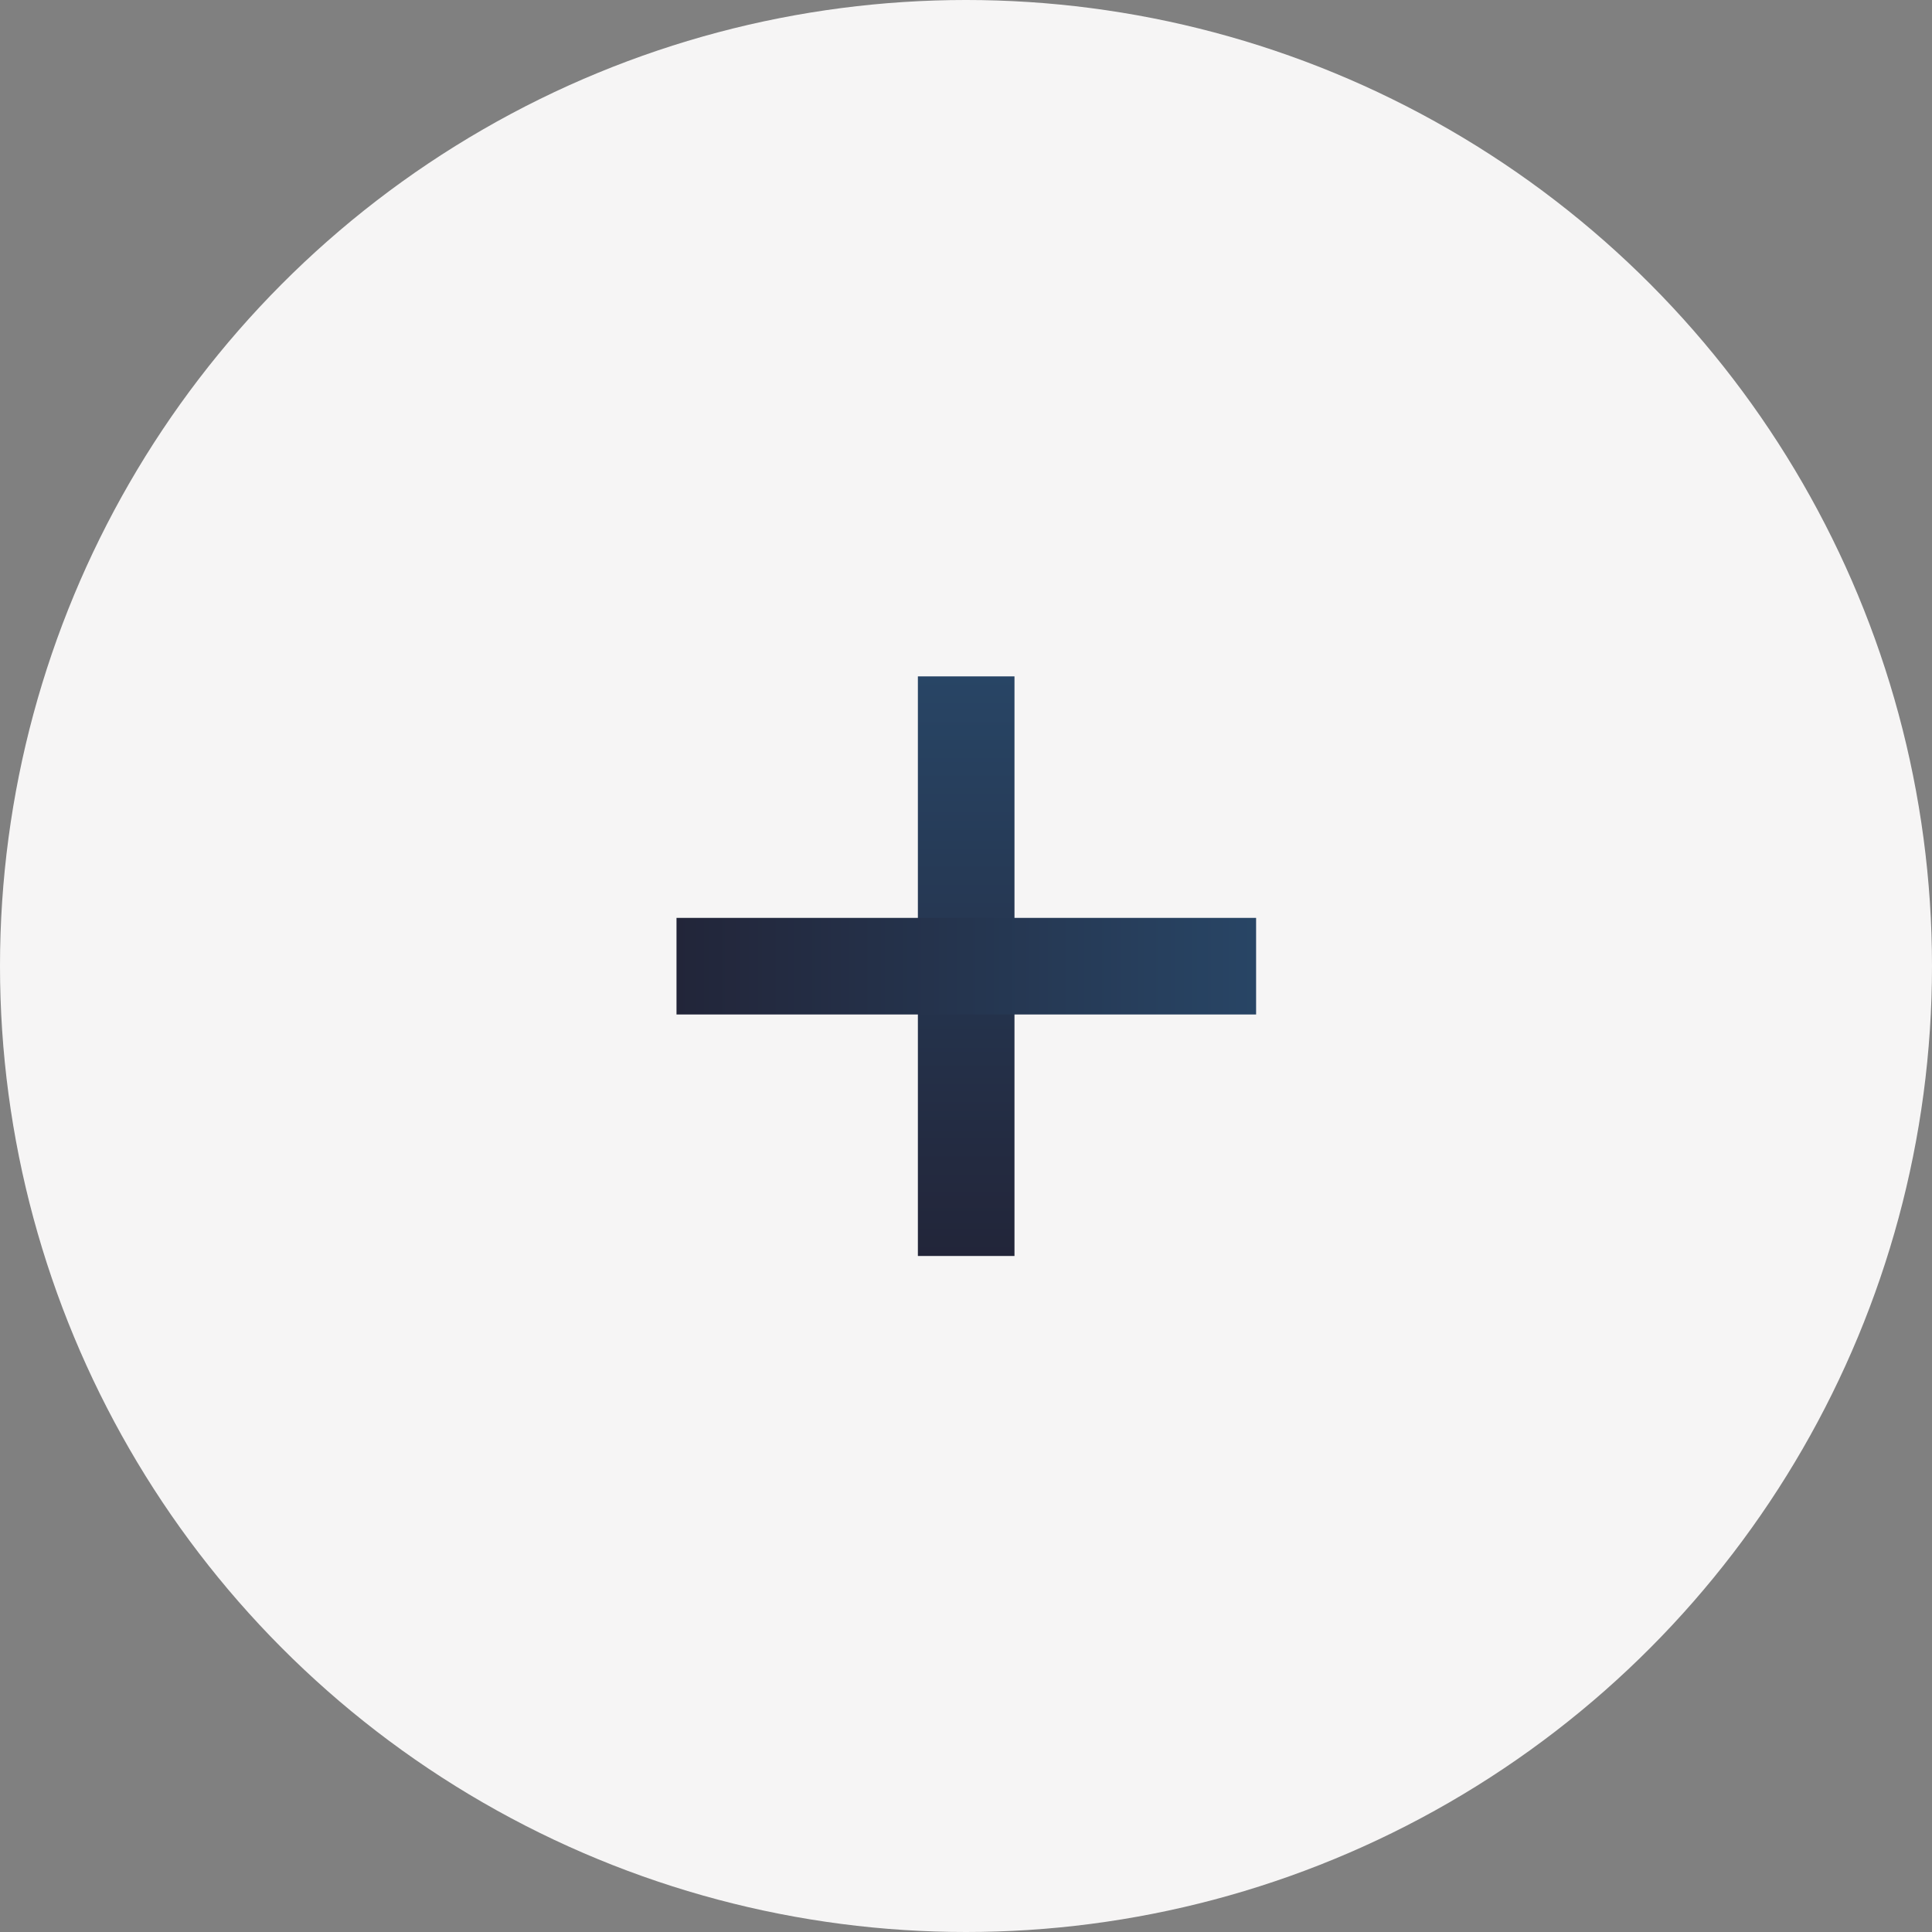 <svg width="32" height="32" viewBox="0 0 32 32" fill="none" xmlns="http://www.w3.org/2000/svg">
<rect x="0" y="0" width="32" height="32" fill="#808080" stroke="none"/>
<circle cx="16" cy="16" r="16" fill="#F6F5F5"/>
<rect x="15.203" y="11.203" width="1.6" height="9.6" fill="url(#paint0_linear_3416_5726)"/>
<rect x="20.805" y="15.203" width="1.6" height="9.6" transform="rotate(90 20.805 15.203)" fill="url(#paint1_linear_3416_5726)"/>
<defs>
<linearGradient id="paint0_linear_3416_5726" x1="16.003" y1="11.203" x2="16.003" y2="20.803" gradientUnits="userSpaceOnUse">
<stop stop-color="#284565"/>
<stop offset="1" stop-color="#222539"/>
</linearGradient>
<linearGradient id="paint1_linear_3416_5726" x1="21.605" y1="15.203" x2="21.605" y2="24.803" gradientUnits="userSpaceOnUse">
<stop stop-color="#284565"/>
<stop offset="1" stop-color="#222539"/>
</linearGradient>
</defs>
</svg>
